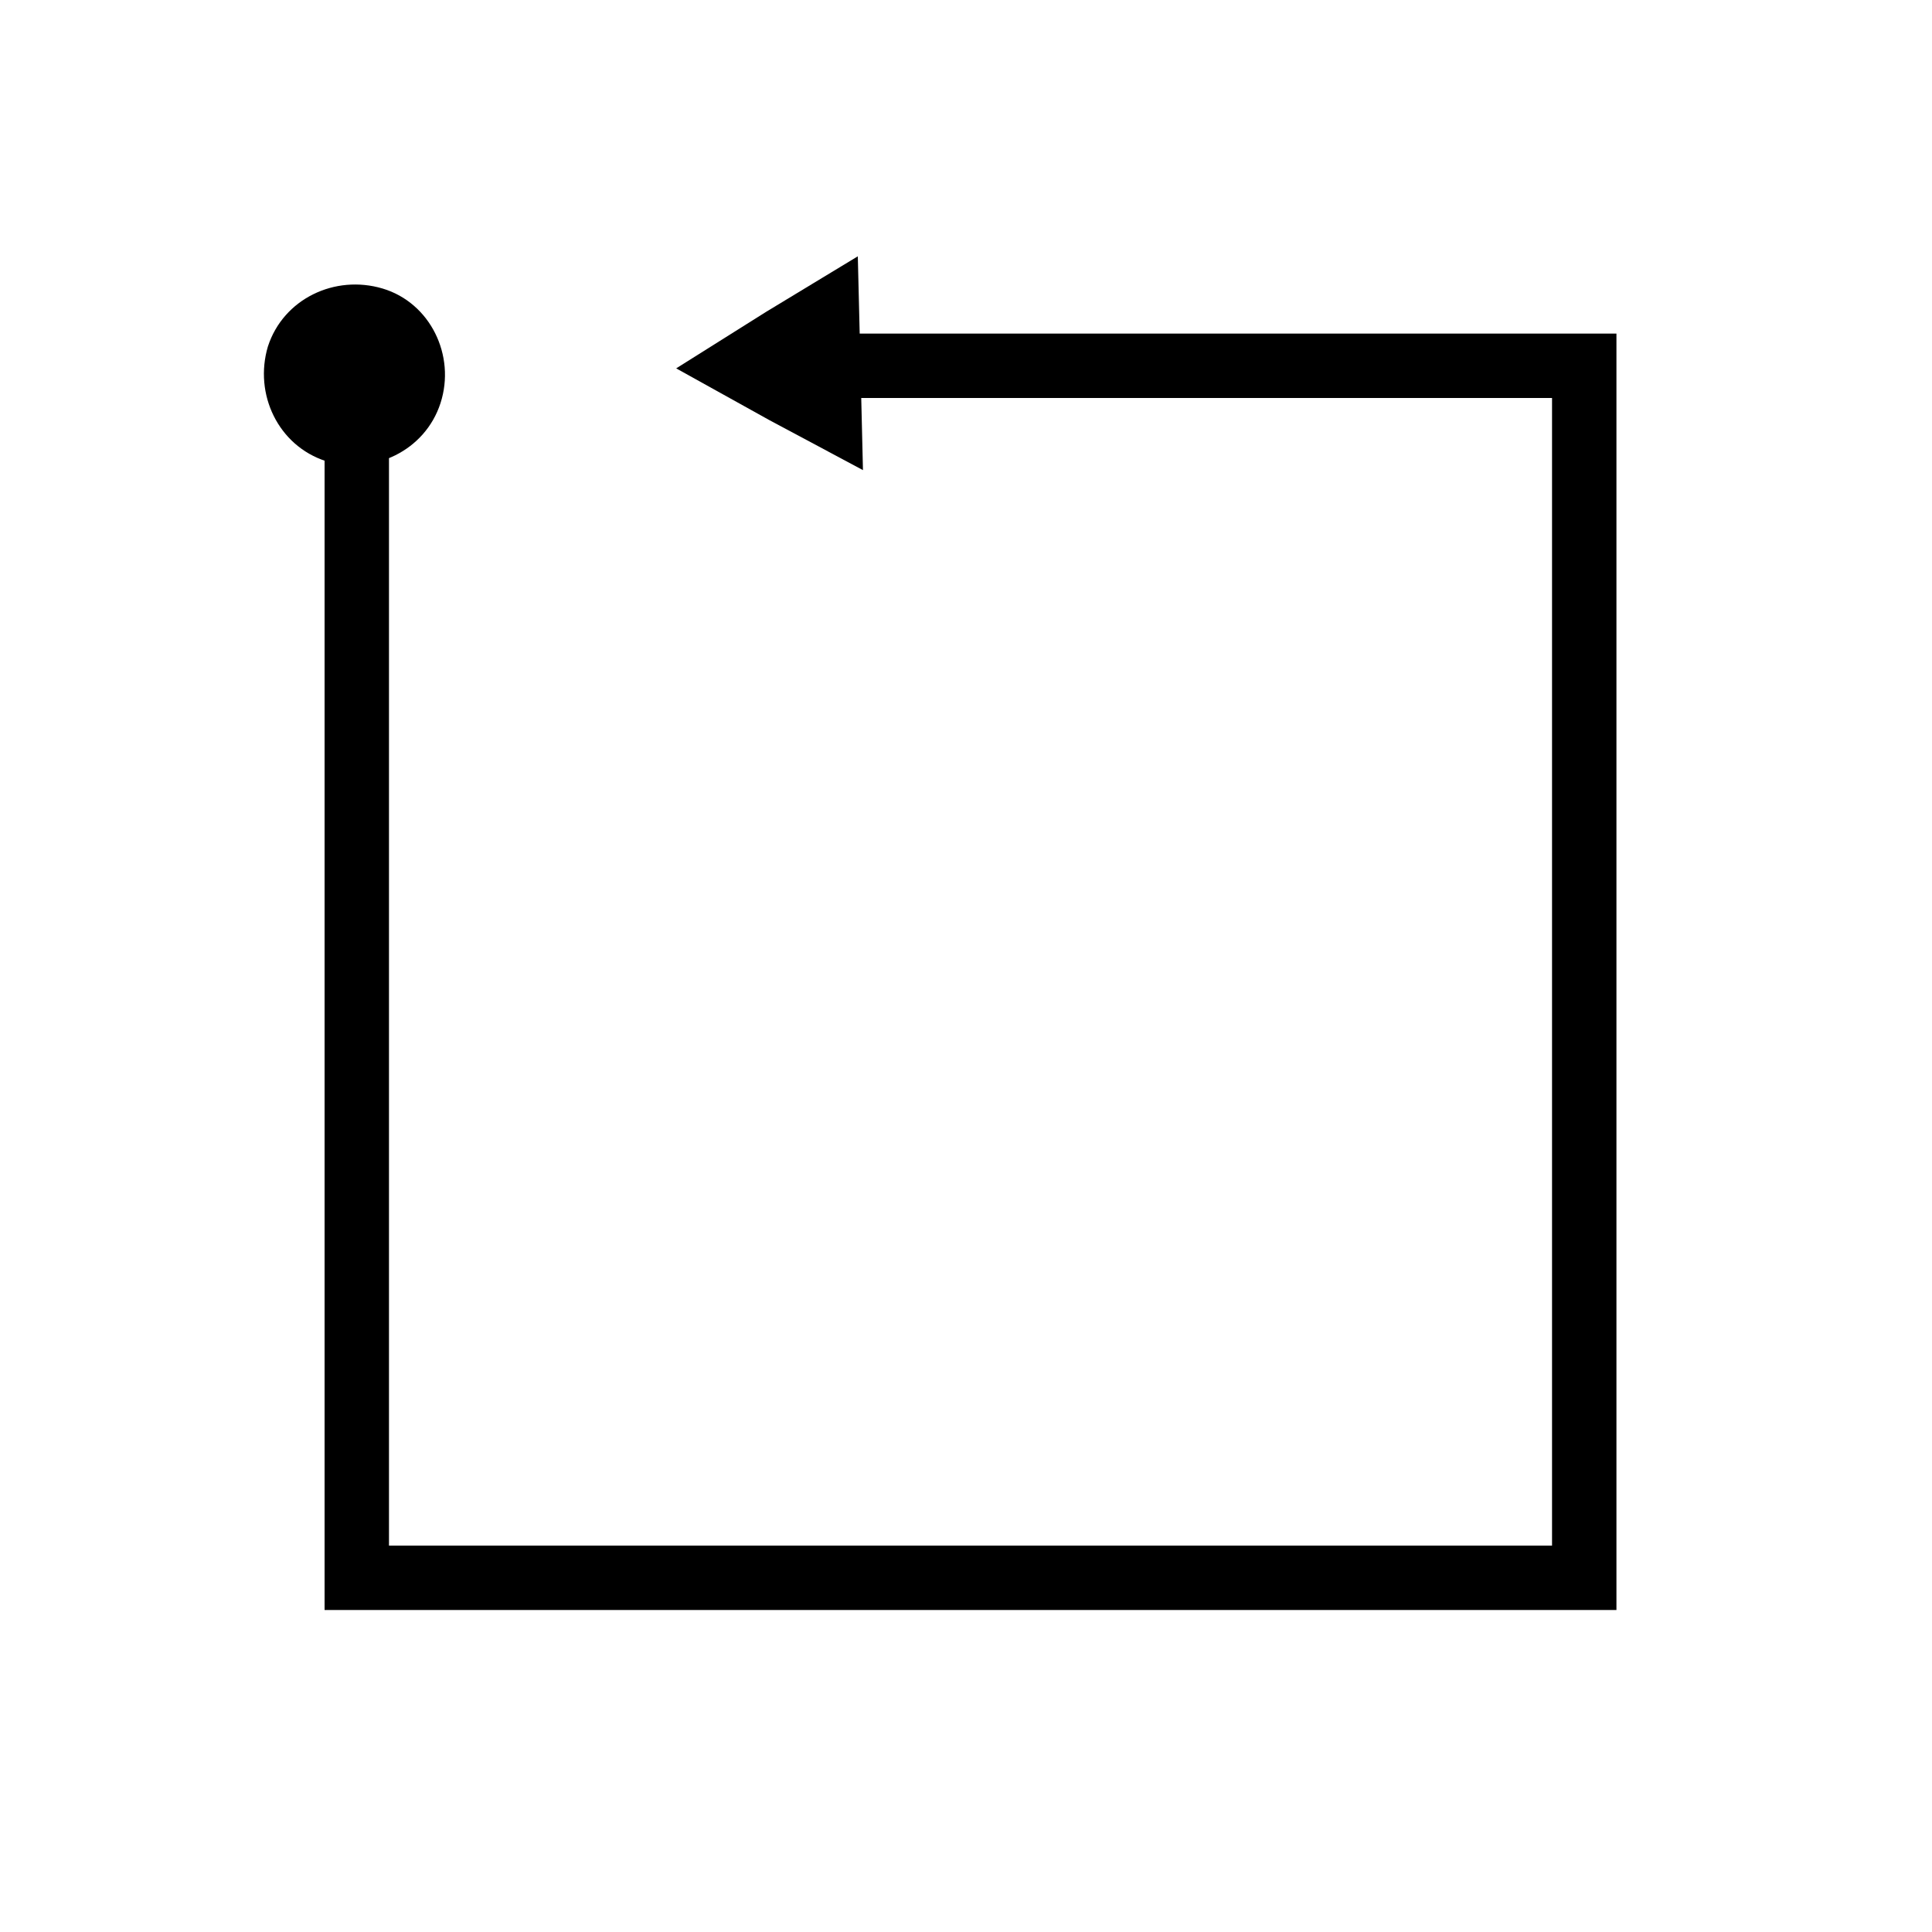 <?xml version="1.0" encoding="utf-8"?>
<!-- Generator: Adobe Illustrator 24.2.0, SVG Export Plug-In . SVG Version: 6.00 Build 0)  -->
<!DOCTYPE svg PUBLIC "-//W3C//DTD SVG 1.1//EN" "http://www.w3.org/Graphics/SVG/1.1/DTD/svg11.dtd">
<svg version="1.1" id="Roo" xmlns:x="http://ns.adobe.com/Extensibility/1.0/" xmlns:i="http://ns.adobe.com/AdobeIllustrator/10.0/" xmlns:graph="http://ns.adobe.com/Graphs/1.0/"
	 xmlns="http://www.w3.org/2000/svg" xmlns:xlink="http://www.w3.org/1999/xlink" x="0px" y="0px" viewBox="0 0 150 150"
	 style="enable-background:new 0 0 150 150;" xml:space="preserve">
<style type="text/css">
	.st0{fill:none;stroke:#000000;stroke-width:5;stroke-miterlimit:10;}
</style>
<polygon points="66.8,28.1 67,36.5 59.7,32.6 52.5,28.6 59.5,24.2 66.6,19.9 "/>
<path d="M34.2,31.3c-1.2,3.7-5.2,5.6-8.9,4.5c-3.7-1.2-5.6-5.2-4.5-8.9c1.2-3.7,5.2-5.6,8.9-4.5S35.4,27.6,34.2,31.3"/>
<polyline class="st0" points="27.7,28.4 27.7,122.5 123,122.5 123,28.4 66,28.4 "/>
</svg>
